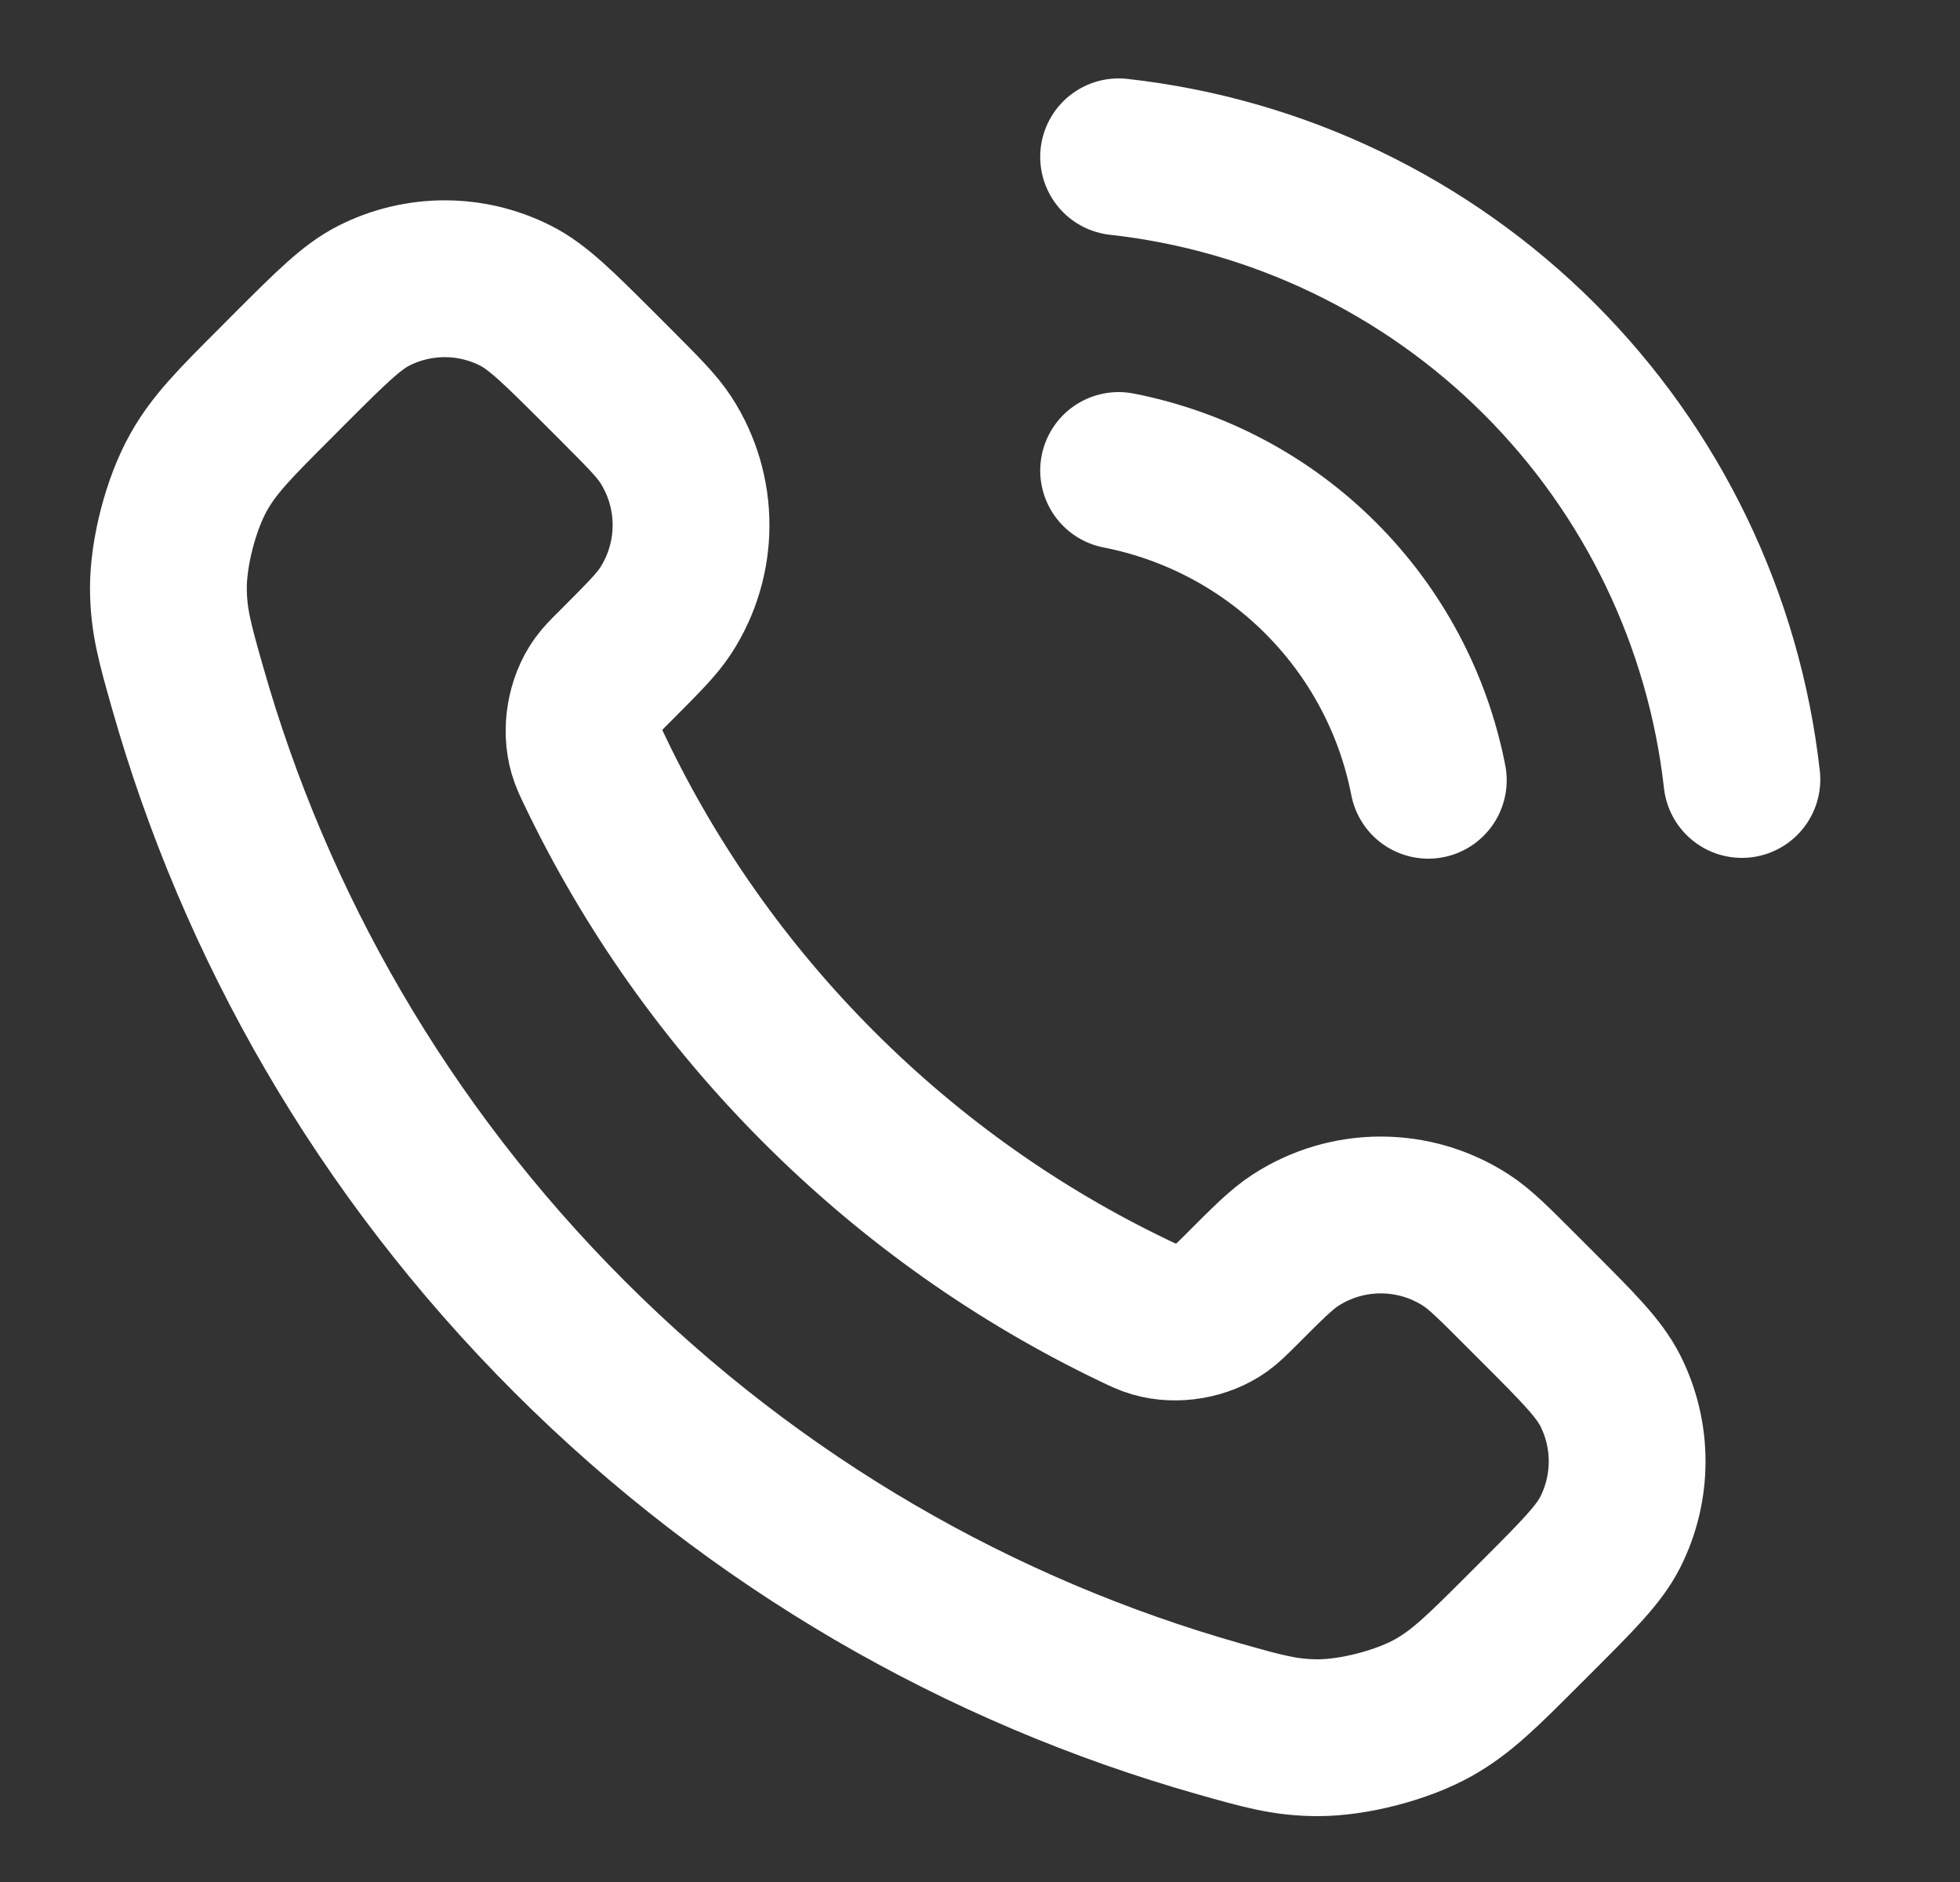 <svg width="25" height="24" viewBox="0 0 25 24" fill="none" xmlns="http://www.w3.org/2000/svg">
<rect x="0" y="0" width="25" height="24" fill="#333333" stroke="none"/>
<path d="M14.268 6C15.245 6.191 16.143 6.668 16.846 7.372C17.55 8.076 18.028 8.973 18.218 9.95M14.268 2C16.298 2.225 18.19 3.134 19.635 4.577C21.079 6.02 21.99 7.911 22.218 9.94M10.445 13.863C9.244 12.662 8.295 11.303 7.599 9.853C7.539 9.729 7.509 9.666 7.486 9.587C7.405 9.307 7.463 8.963 7.633 8.725C7.681 8.658 7.738 8.601 7.853 8.487C8.202 8.137 8.377 7.963 8.491 7.787C8.922 7.124 8.922 6.269 8.491 5.606C8.377 5.431 8.202 5.256 7.853 4.906L7.658 4.711C7.126 4.18 6.86 3.914 6.575 3.77C6.008 3.483 5.337 3.483 4.77 3.77C4.484 3.914 4.219 4.18 3.687 4.711L3.53 4.869C3 5.399 2.735 5.663 2.533 6.023C2.308 6.423 2.147 7.043 2.148 7.502C2.15 7.915 2.23 8.197 2.39 8.761C3.251 11.795 4.875 14.657 7.263 17.045C9.651 19.433 12.514 21.058 15.547 21.919C16.112 22.079 16.394 22.159 16.807 22.16C17.265 22.161 17.886 22 18.285 21.776C18.645 21.573 18.91 21.308 19.439 20.779L19.597 20.621C20.128 20.09 20.394 19.824 20.539 19.539C20.826 18.971 20.826 18.301 20.539 17.733C20.394 17.448 20.128 17.182 19.597 16.651L19.402 16.456C19.053 16.106 18.878 15.931 18.702 15.817C18.039 15.386 17.185 15.386 16.522 15.817C16.346 15.931 16.171 16.106 15.822 16.456C15.707 16.57 15.65 16.627 15.583 16.675C15.346 16.845 15.002 16.904 14.721 16.822C14.642 16.799 14.58 16.769 14.455 16.709C13.006 16.013 11.647 15.065 10.445 13.863Z" stroke="white" stroke-width="2" stroke-linecap="round" stroke-linejoin="round"/>
</svg>

